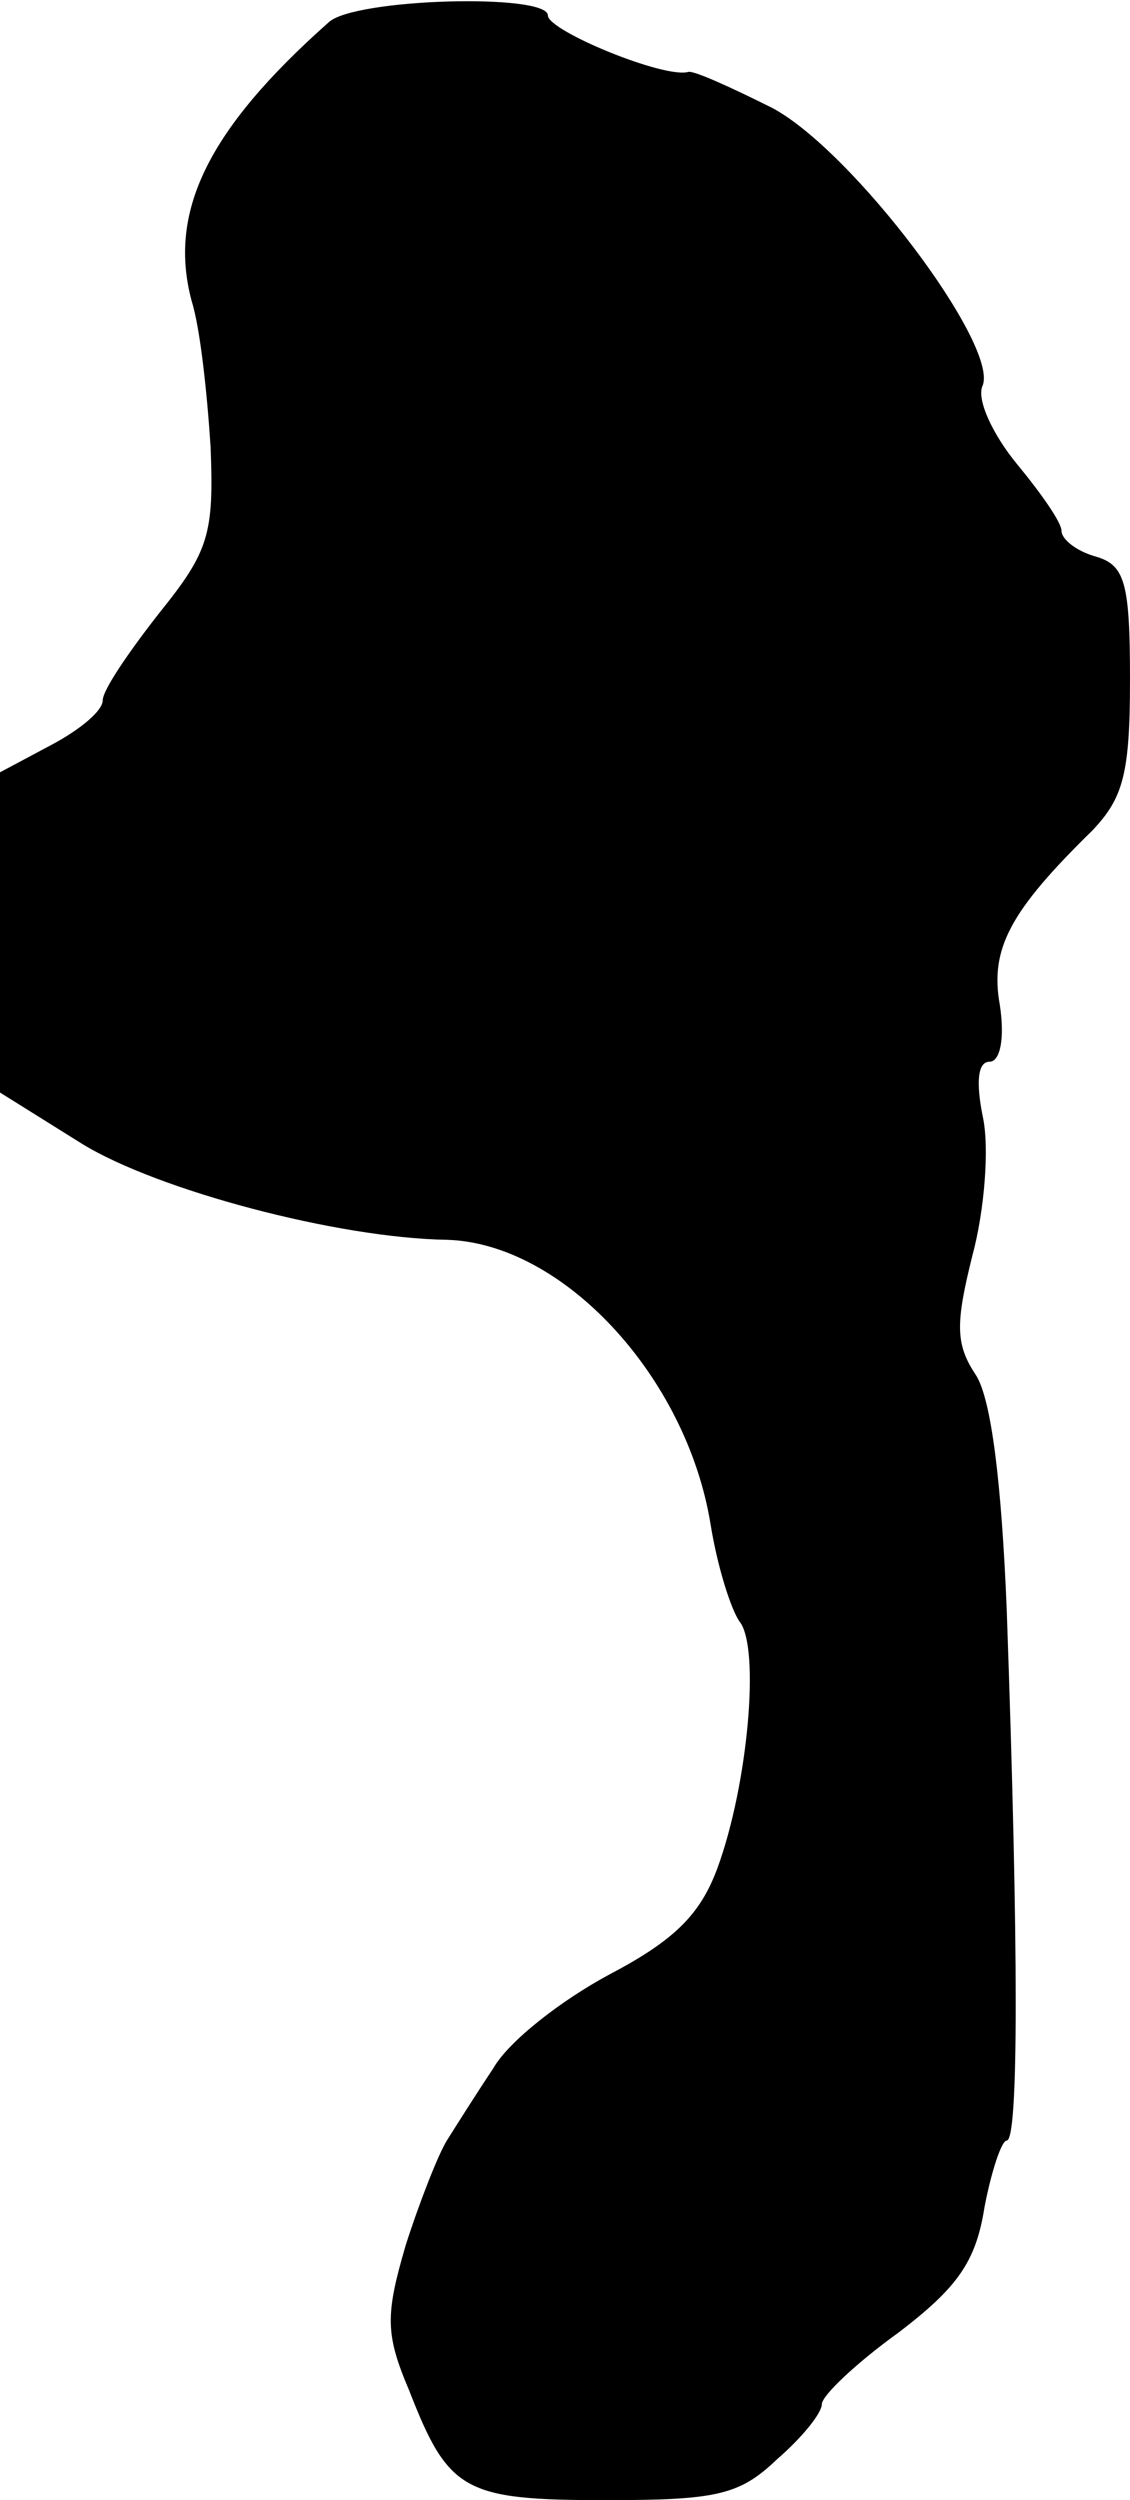 <?xml version="1.0" standalone="no"?>
<!DOCTYPE svg PUBLIC "-//W3C//DTD SVG 20010904//EN"
 "http://www.w3.org/TR/2001/REC-SVG-20010904/DTD/svg10.dtd">
<svg version="1.0" xmlns="http://www.w3.org/2000/svg"
 width="66pt" height="146pt" viewBox="0 0 66 146"
 preserveAspectRatio="xMidYMid meet">
<g transform="translate(0,146) scale(0.1,-0.1)"
fill="#000000" stroke="none">
<path d="M192 1447 c-71 -63 -94 -111 -80 -163 5 -16 9 -54 11 -85 2 -51 -1
-61 -30 -97 -18 -23 -33 -45 -33 -51 0 -6 -13 -17 -30 -26 l-30 -16 0 -93 0
-94 48 -30 c44 -27 149 -55 213 -56 68 -2 140 -80 154 -166 4 -25 12 -50 17
-57 12 -15 5 -95 -13 -144 -10 -27 -25 -42 -63 -62 -28 -15 -59 -39 -68 -55
-10 -15 -22 -34 -27 -42 -5 -8 -16 -36 -24 -61 -12 -41 -12 -52 2 -85 23 -59
32 -64 115 -64 65 0 78 3 100 24 15 13 26 27 26 32 0 5 20 24 45 42 34 26 45
41 50 73 4 21 10 39 13 39 7 0 7 112 0 310 -3 74 -9 123 -18 137 -12 18 -12
30 -2 70 7 26 10 63 6 81 -4 20 -3 32 4 32 6 0 9 13 6 33 -6 33 6 55 54 102
18 19 22 33 22 88 0 57 -3 67 -20 72 -11 3 -20 10 -20 15 0 5 -12 22 -26 39
-14 17 -24 38 -20 46 9 24 -76 137 -123 162 -24 12 -46 22 -49 21 -14 -4 -82
24 -82 33 0 13 -113 10 -128 -4z"/>
</g>
</svg>
